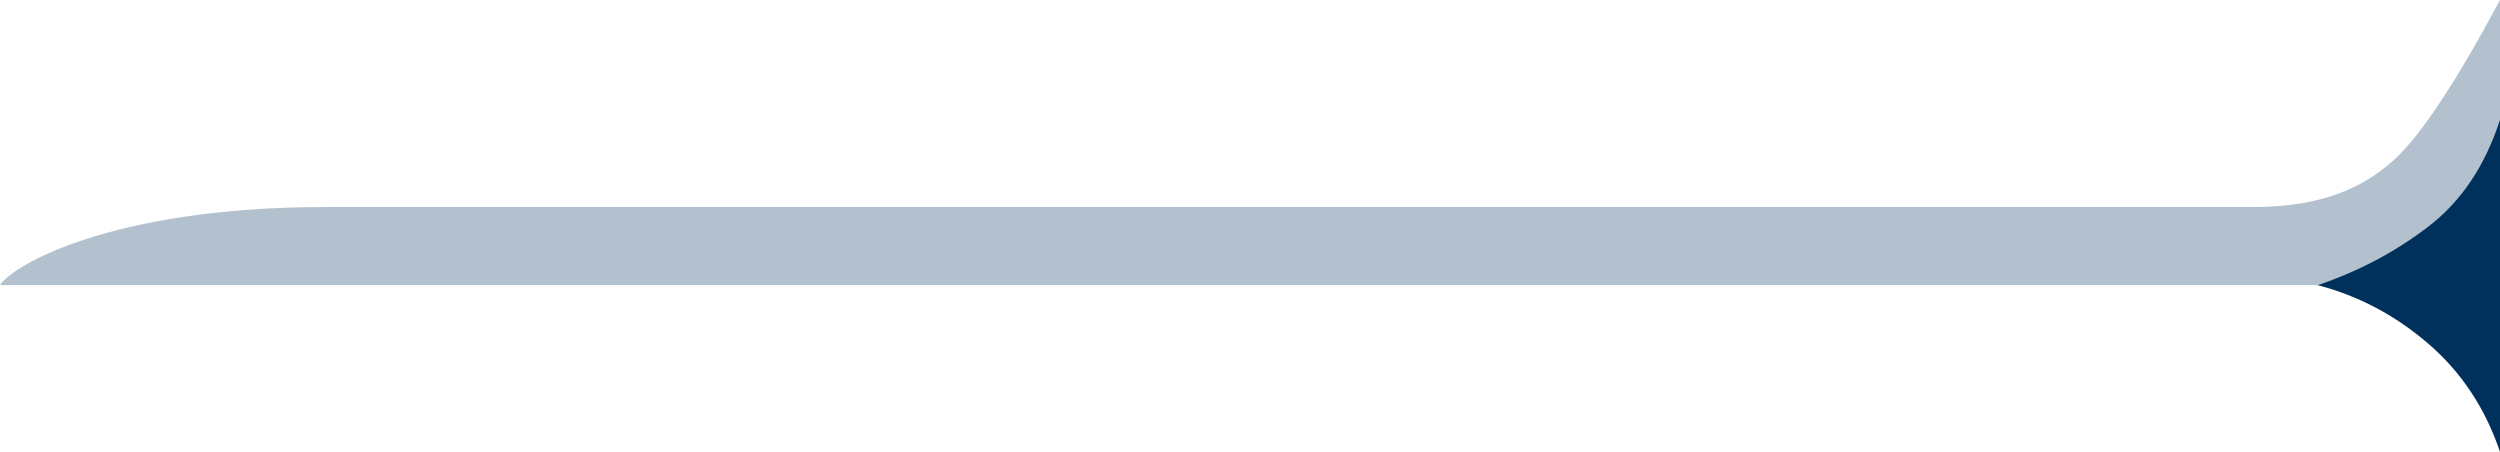 <svg width="1920" height="347" viewBox="0 0 1920 347" fill="none" xmlns="http://www.w3.org/2000/svg">
<g clip-path="url(#clip0_1_45)">
<path fill-rule="evenodd" clip-rule="evenodd" d="M250 159C414.667 159 1688.86 159 1730 159C1771.14 159 1808.72 150.403 1839.19 122.234C1859.5 103.455 1886.44 62.711 1920 0V219C672.625 219 32.625 219 0 219C9.18 204.055 85.333 159 250 159Z" fill="#00315D" fill-opacity="0.3"/>
<path fill-rule="evenodd" clip-rule="evenodd" d="M1920 92V347C1908.67 313.481 1890.33 285.814 1865 264C1839.67 242.186 1811.33 227.186 1780 219C1811.43 208.352 1839.76 193.352 1865 174C1890.24 154.648 1908.57 127.315 1920 92Z" fill="#00315D"/>
</g>
<defs>
<clipPath id="clip0_1_45">
<rect width="1920" height="347" fill="white"/>
</clipPath>
</defs>
</svg>
